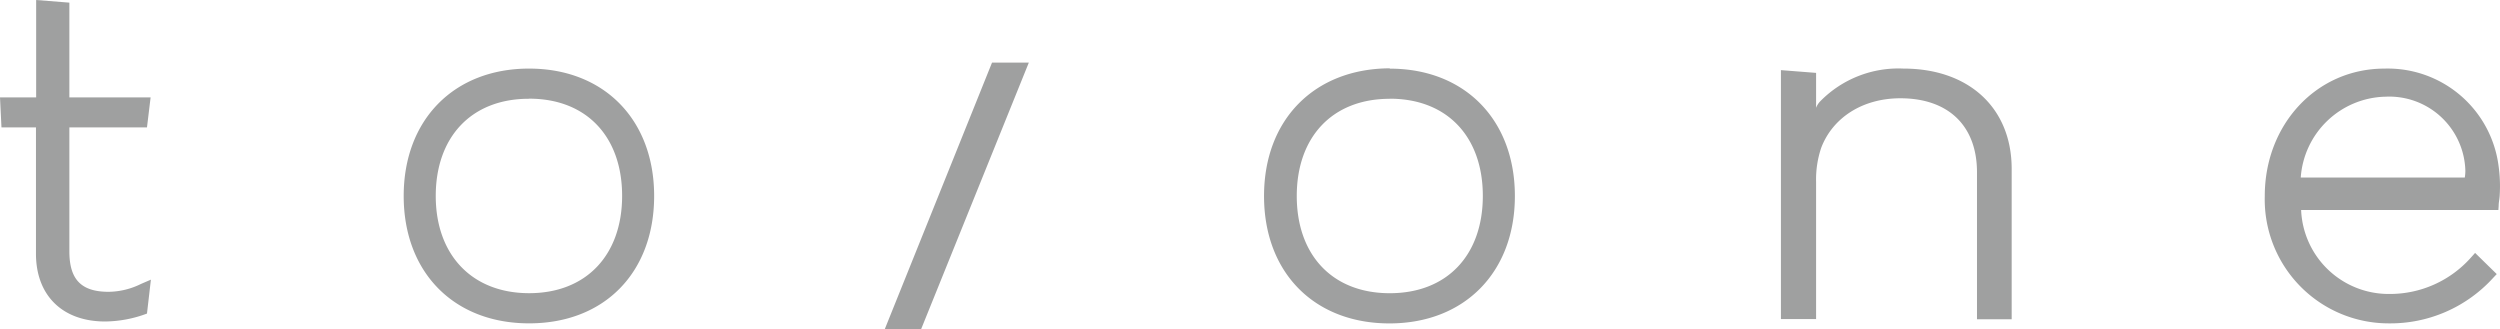 <svg id="レイヤー_2" data-name="レイヤー 2" xmlns="http://www.w3.org/2000/svg" width="231" height="30.422" viewBox="0 0 231 30.422">
  <g id="レイヤー_1" data-name="レイヤー 1">
    <path id="パス_6397" data-name="パス 6397" d="M228.279,23.839a10.014,10.014,0,0,1-7.506,3.323,8.094,8.094,0,0,1-8.149-7.759h18.226l.027-.389c0-.326.063-.489.091-.905a13.326,13.326,0,0,0-.109-2.843,10.322,10.322,0,0,0-10.539-8.927c-6.274,0-11.055,5.161-11.055,11.77a11.452,11.452,0,0,0,11.417,11.77,12.83,12.83,0,0,0,9.7-4.219l.317-.335-2-1.956Zm-7.94-14.9A7.035,7.035,0,0,1,227.8,15.8a4.326,4.326,0,0,1-.054.607H212.589A8.031,8.031,0,0,1,220.339,8.936Zm-91.926.181c5.324,0,8.6,3.531,8.6,8.982s-3.278,8.991-8.6,8.991-8.592-3.549-8.592-8.982,3.269-8.982,8.592-8.982m0-2.816c-6.944.027-11.616,4.717-11.616,11.8s4.645,11.77,11.589,11.77,11.589-4.735,11.589-11.77-4.618-11.77-11.562-11.77ZM85.162,30.422H81.749L91.663,5.786h3.4L85.108,30.422M48.892,9.117c5.324,0,8.592,3.531,8.592,8.982s-3.3,8.991-8.592,8.991-8.629-3.549-8.629-8.982,3.278-8.982,8.6-8.982m.027-2.789c-6.944,0-11.589,4.726-11.589,11.77s4.618,11.77,11.589,11.77,11.553-4.708,11.553-11.77S55.8,6.338,48.892,6.338ZM13.943,25.84l-.362,3.133a11.245,11.245,0,0,1-3.866.733c-3.939,0-6.392-2.4-6.392-6.265V11.77H.136L0,9H3.341V0L6.41.244V9h7.506l-.335,2.771H6.41V23.224c0,2.535,1.032,3.739,3.622,3.739a6.89,6.89,0,0,0,2.988-.724ZM185.879,15.564V29.5h-3.205V15.917c0-4.283-2.635-6.836-7.08-6.836-3.513,0-6.265,1.811-7.316,4.581a9.154,9.154,0,0,0-.471,3.142V29.48h-3.25v-23l3.25.254V9.959a1.811,1.811,0,0,1,.4-.616,10.113,10.113,0,0,1,7.669-3.006C181.914,6.338,185.861,9.959,185.879,15.564Z" fill="#9fa0a0"/>
  </g>
</svg>
